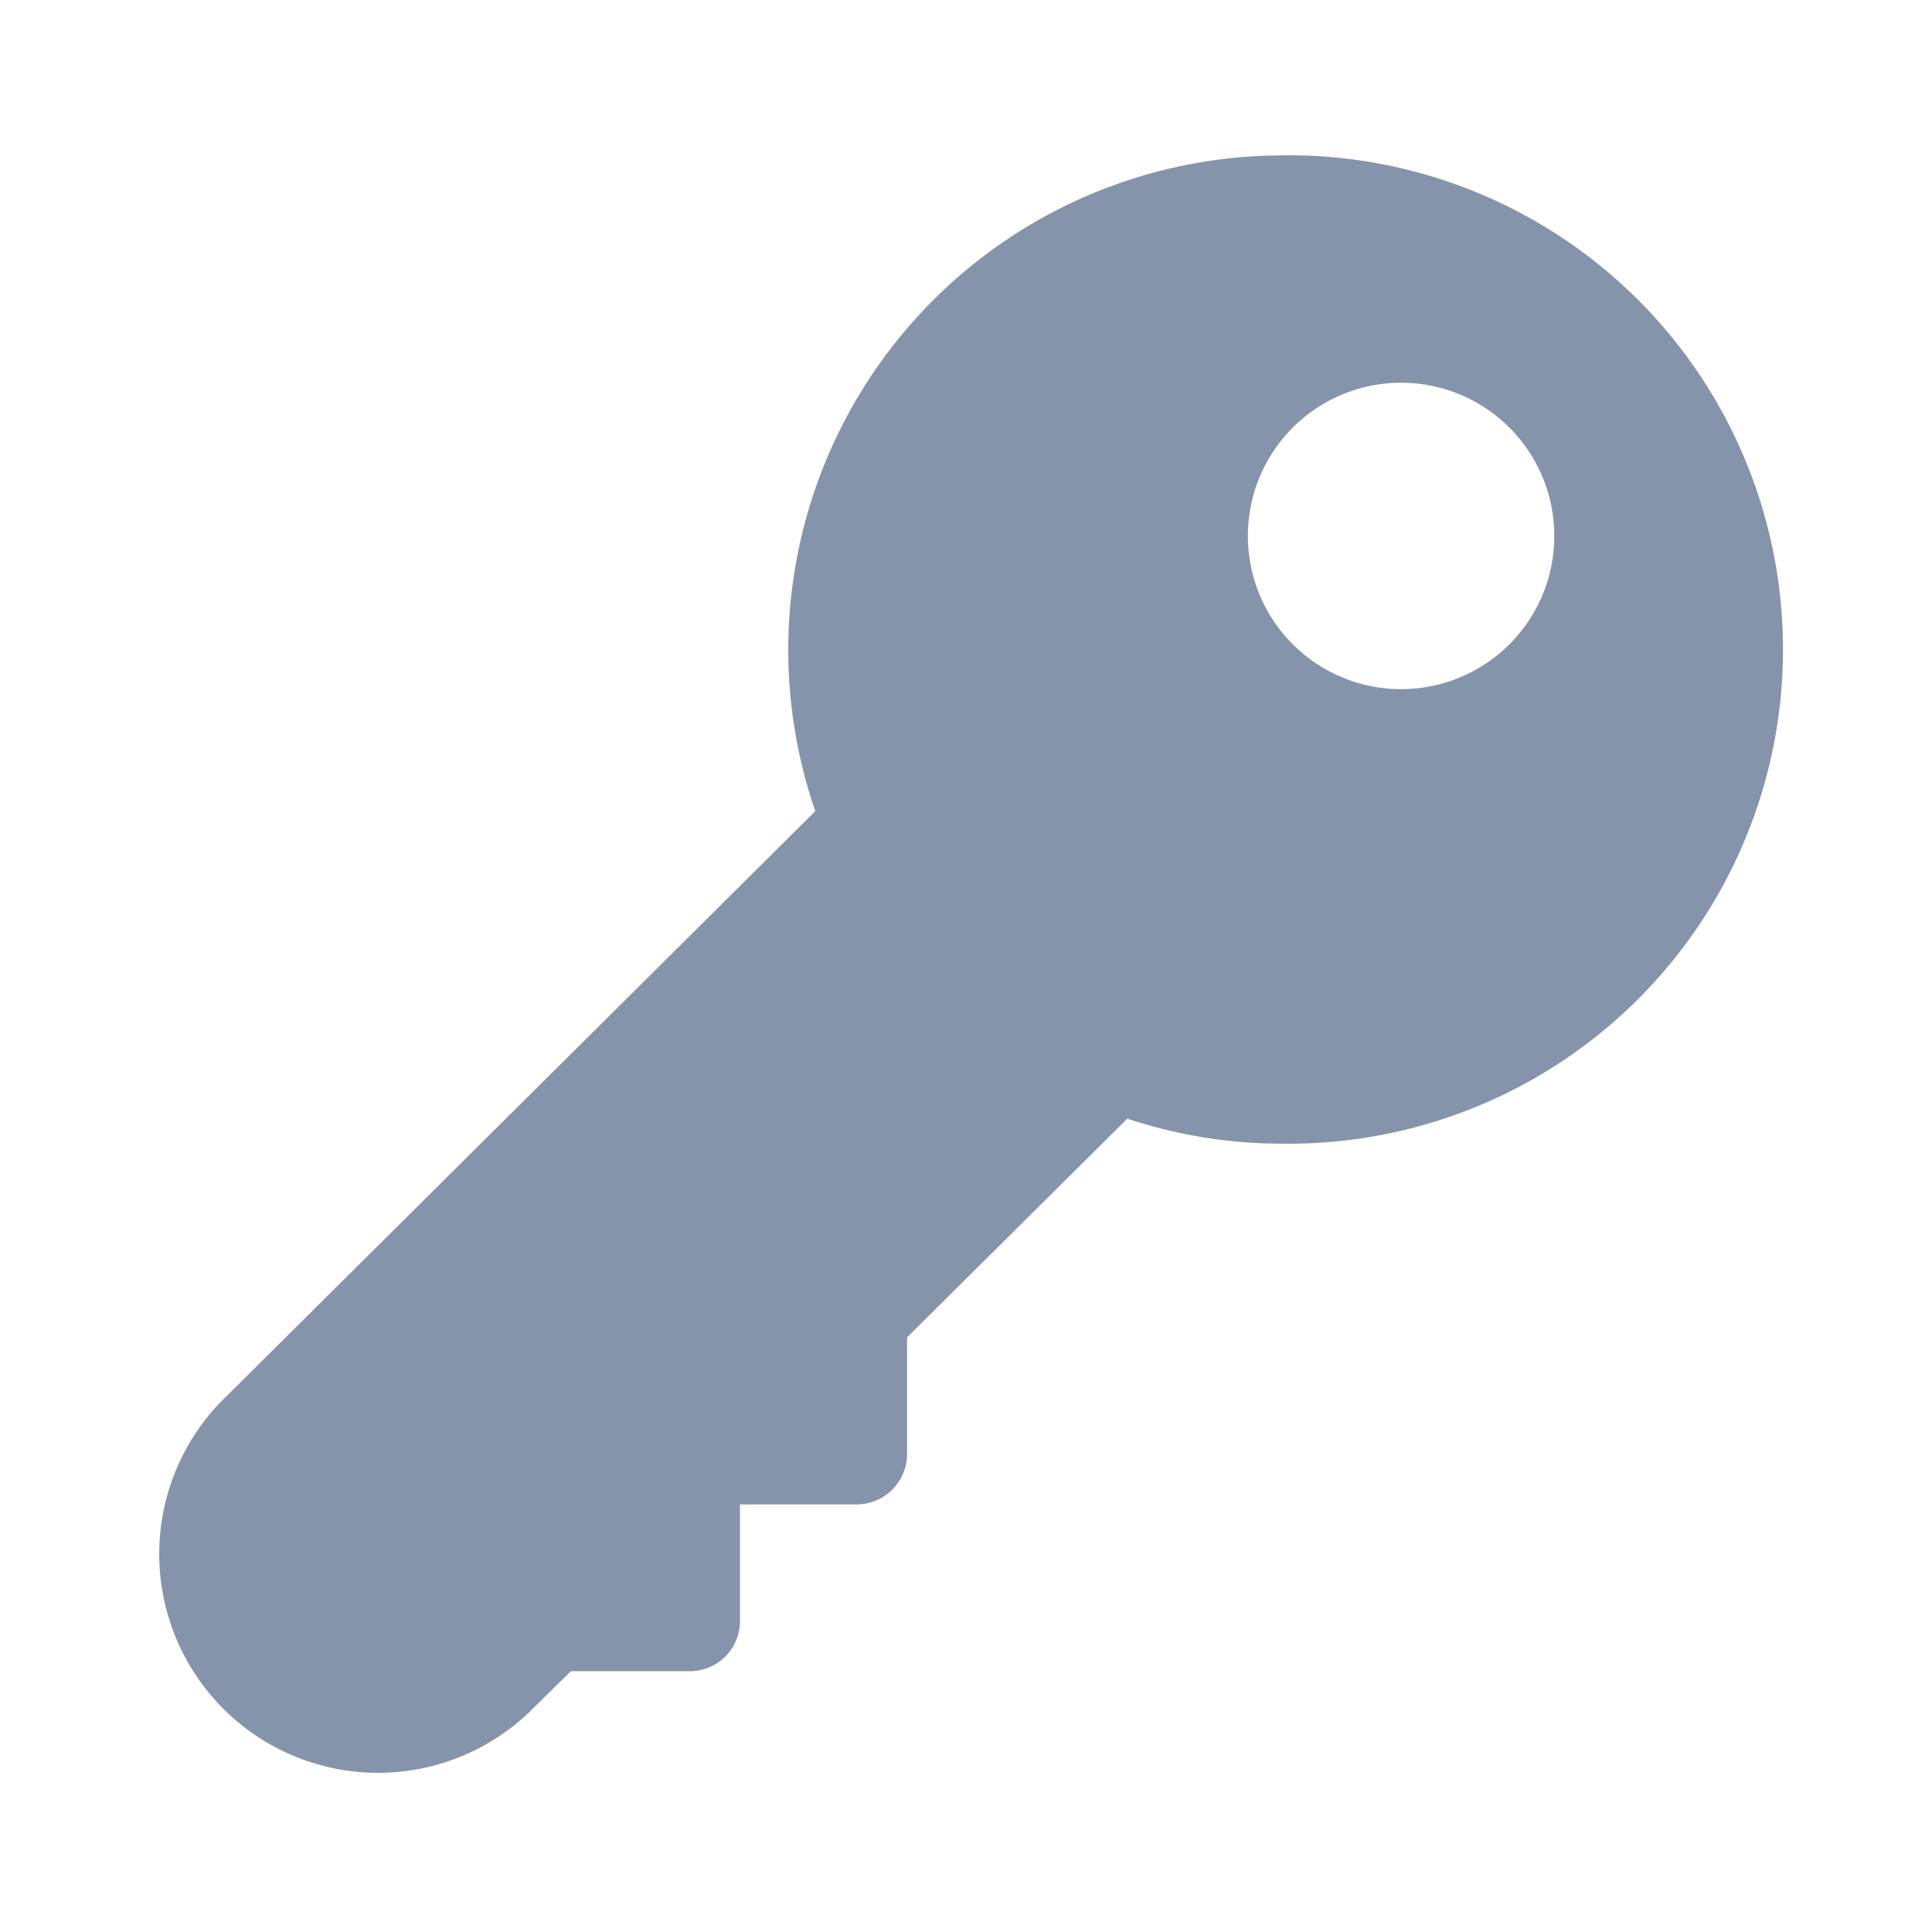 <svg xmlns="http://www.w3.org/2000/svg" width="20" height="20" viewBox="0 0 20 20">
<defs>
    <style>
      .cls-1 {
        fill: #8594aa;
        fill-rule: evenodd;
      }
    </style>
  </defs>
  <path id="修改密码.svg" class="cls-1" d="M1771.88,76a5.119,5.119,0,0,0-4.83,6.788l-6.16,6.121a2.265,2.265,0,0,0,3.2,3.205l0.43-.423h1.23a0.518,0.518,0,0,0,.52-0.52V89.965h1.21a0.524,0.524,0,0,0,.52-0.52v-1.21l2.28-2.264a5.046,5.046,0,0,0,1.6.259,5.116,5.116,0,1,0,0-10.231h0Zm1.23,5.525a1.586,1.586,0,1,1,1.59-1.586,1.585,1.585,0,0,1-1.59,1.586h0Zm0,0" transform="translate(-1758.61 -74.391)"/>
</svg>
